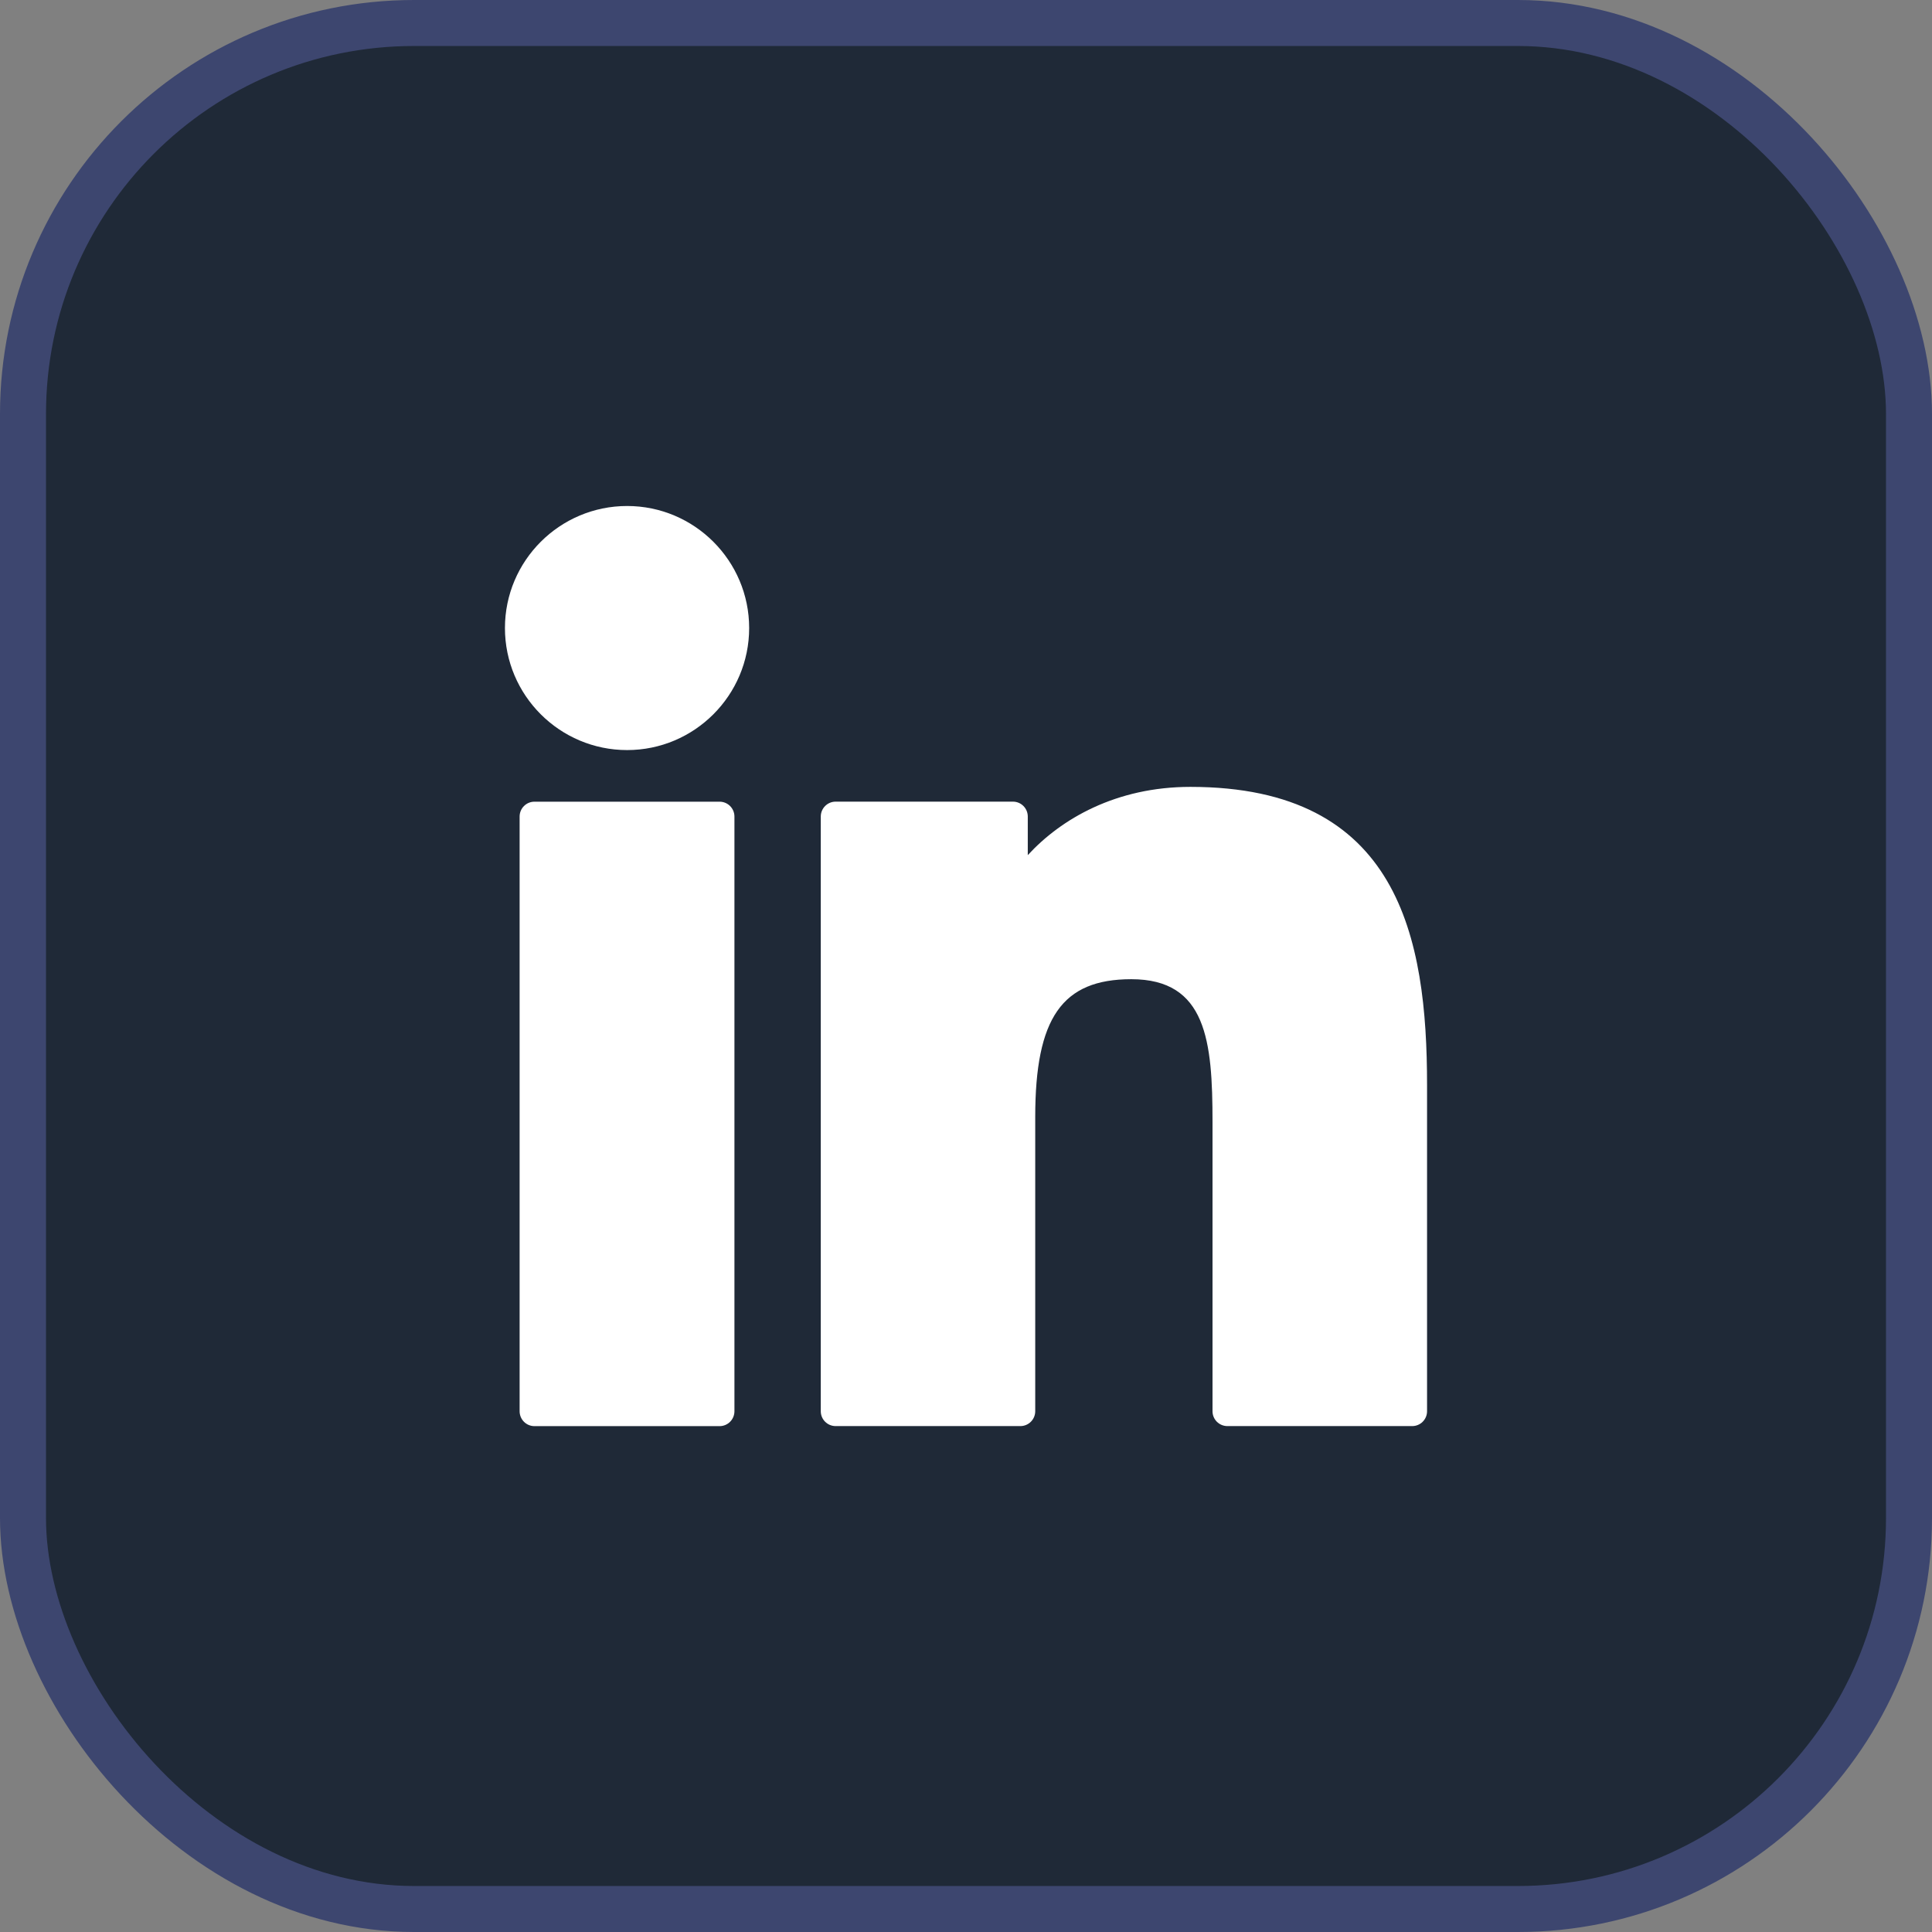 <svg width="42" height="42" viewBox="0 0 42 42" fill="none" xmlns="http://www.w3.org/2000/svg">
<rect x="0" y="0" width="42" height="42" fill="#808080" stroke="none"/>
<rect x="0.5" y="0.5" width="41" height="41" rx="8.5" fill="#1F2937"/>
<rect x="0.5" y="0.5" width="41" height="41" rx="8.5" stroke="#3D466F"/>
<path d="M15.643 17.428H11.619C11.44 17.428 11.296 17.573 11.296 17.751V30.679C11.296 30.858 11.44 31.003 11.619 31.003H15.643C15.822 31.003 15.966 30.858 15.966 30.679V17.751C15.966 17.573 15.822 17.428 15.643 17.428Z" fill="white"/>
<path d="M13.633 11C12.168 11 10.977 12.19 10.977 13.653C10.977 15.116 12.168 16.306 13.633 16.306C15.096 16.306 16.286 15.116 16.286 13.653C16.286 12.19 15.096 11 13.633 11Z" fill="white"/>
<path d="M25.879 17.106C24.263 17.106 23.068 17.801 22.343 18.59V17.751C22.343 17.572 22.199 17.427 22.02 17.427H18.166C17.988 17.427 17.843 17.572 17.843 17.751V30.679C17.843 30.858 17.988 31.002 18.166 31.002H22.182C22.36 31.002 22.505 30.858 22.505 30.679V24.282C22.505 22.127 23.09 21.287 24.593 21.287C26.229 21.287 26.359 22.633 26.359 24.393V30.679C26.359 30.858 26.504 31.002 26.683 31.002H30.7C30.878 31.002 31.023 30.858 31.023 30.679V23.588C31.023 20.383 30.412 17.106 25.879 17.106Z" fill="white"/>
</svg>
